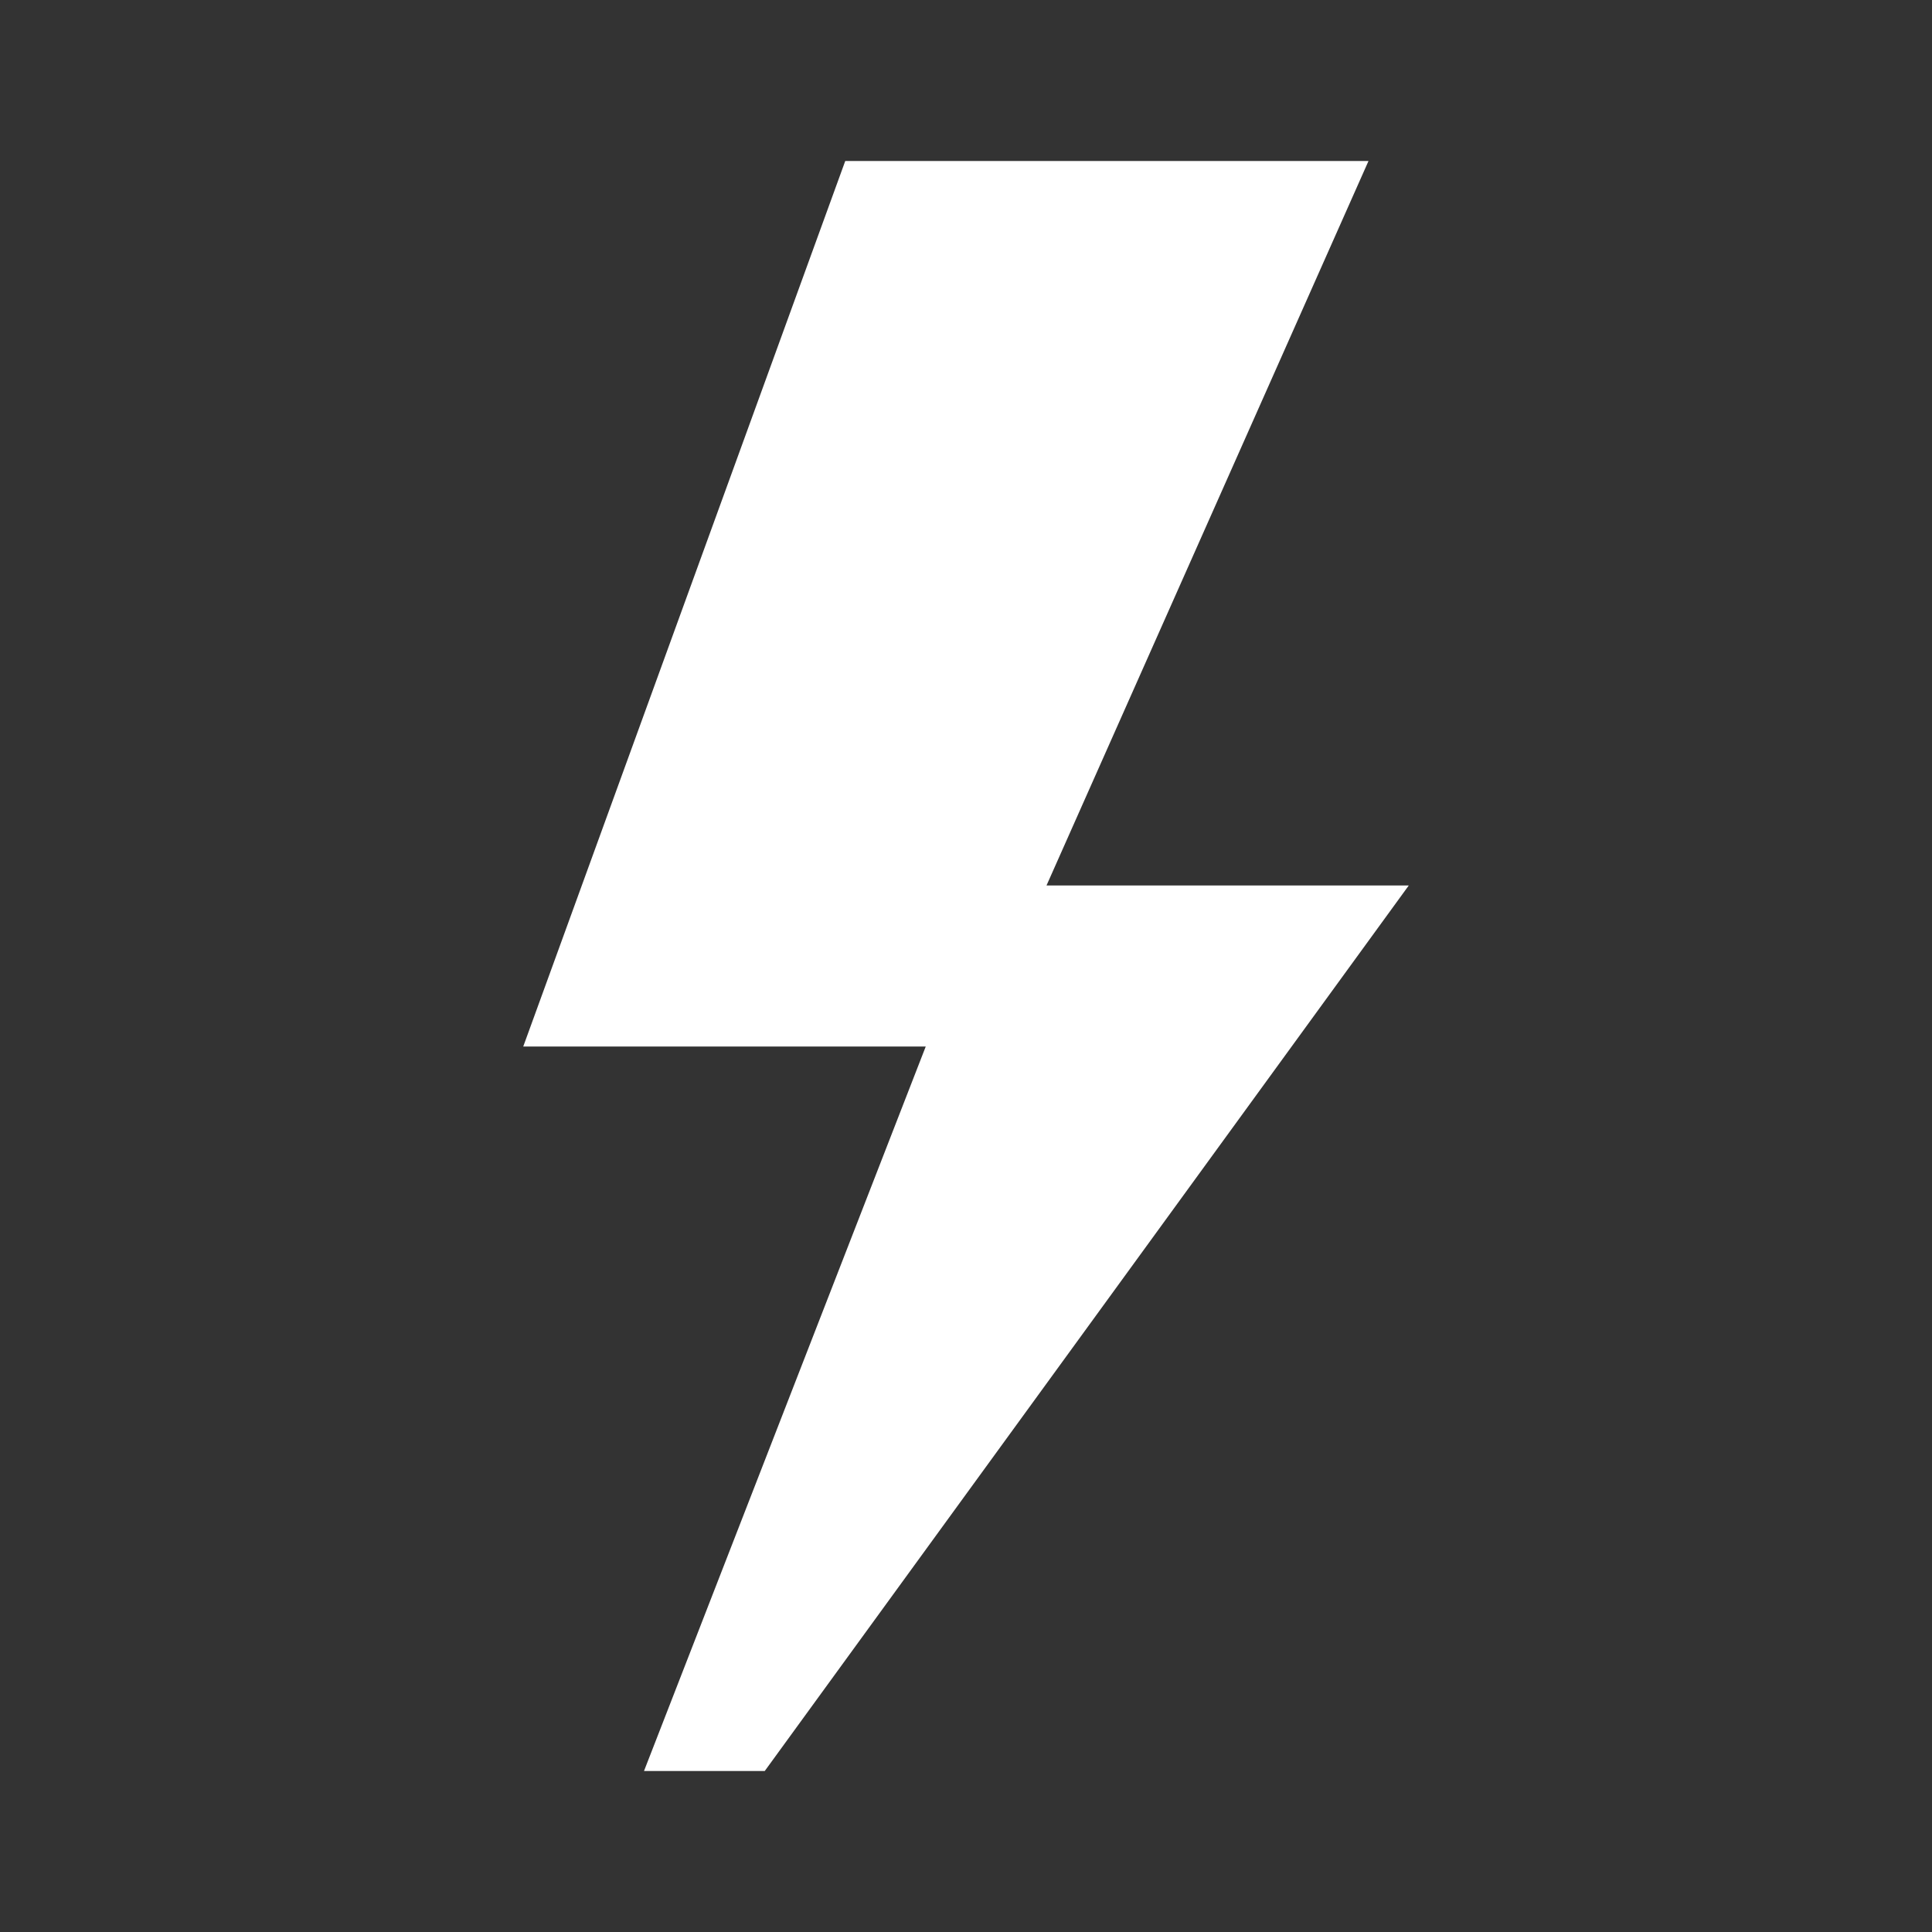 <svg width="30" height="30" viewBox="0 0 30 30" fill="none" xmlns="http://www.w3.org/2000/svg">
<rect x="0" y="0" width="30" height="30" fill="#333333" stroke="none"/>
<path d="M13.125 2.5L8.125 16.25H14.375L10 27.5H11.875L21.875 13.75H16.25L21.25 2.5H13.125Z" fill="white"/>
</svg>
